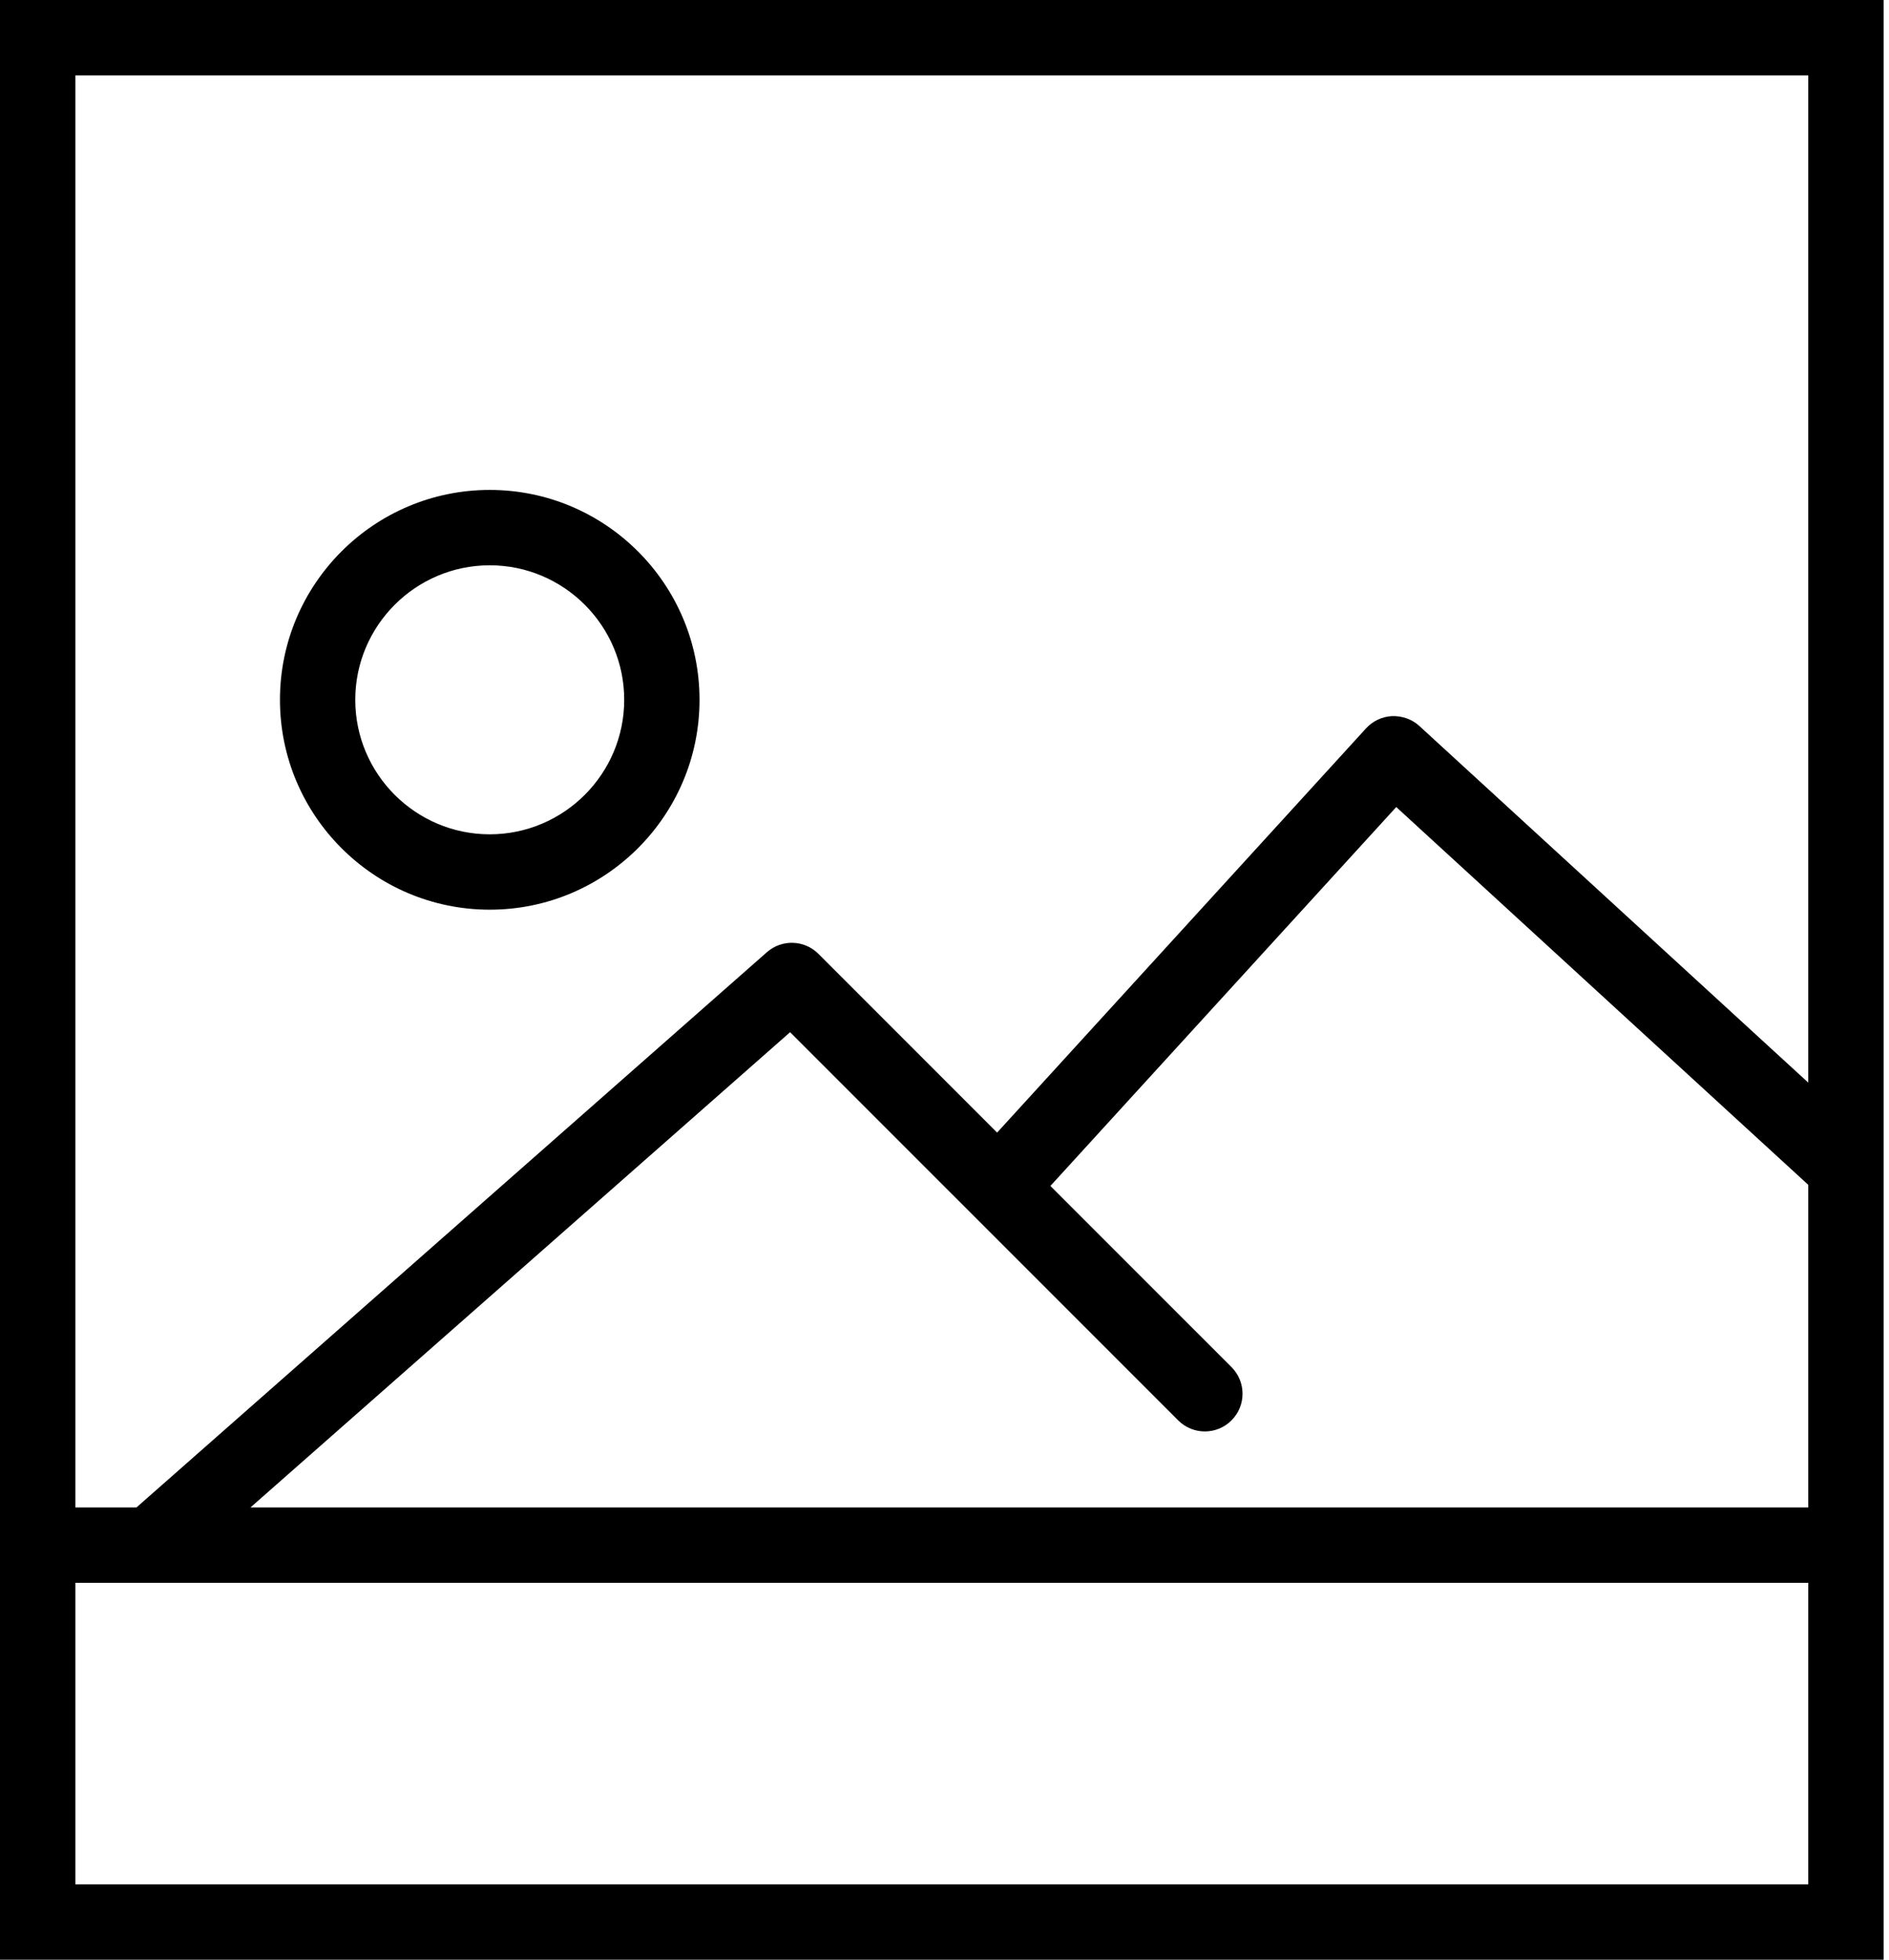 <?xml version="1.0" encoding="UTF-8"?>
<svg width="54px" height="56px" viewBox="0 0 54 56" version="1.1" xmlns="http://www.w3.org/2000/svg" xmlns:xlink="http://www.w3.org/1999/xlink">
    <!-- Generator: sketchtool 61 (101010) - https://sketch.com -->
    <title>6C57DEAF-541E-427A-8C9F-476435DE26D7</title>
    <desc>Created with sketchtool.</desc>
    <g id="Pac-primário" stroke="none" stroke-width="1" fill="none" fill-rule="evenodd">
        <g id="Produto" transform="translate(-1314, -3257)" fill="#000000" fill-rule="nonzero">
            <g id="Principais-categorias" transform="translate(40, 2953)">
                <g id="Card-Copy-9" transform="translate(1250, 272)">
                    <g id="Group-4">
                        <g id="picture" transform="translate(24, 32)">
                            <path d="M14,25.995 C17.307,25.995 19.997,23.305 19.997,19.998 C19.997,16.69 17.307,14 14,14 C10.693,14 8.003,16.69 8.003,19.997 C8.003,23.305 10.693,25.995 14,25.995 Z M14,16.154 C16.119,16.154 17.844,17.879 17.844,19.997 C17.844,22.116 16.119,23.841 14,23.841 C11.881,23.841 10.156,22.117 10.156,19.998 C10.156,17.88 11.881,16.154 14,16.154 Z" id="Shape"></path>
                            <path d="M0,0 L0,43.077 L0,56 L53.846,56 L53.846,43.077 L53.846,0 L0,0 Z M2.154,2.154 L51.692,2.154 L51.692,30.937 L40.574,20.745 C40.363,20.552 40.085,20.456 39.799,20.463 C39.513,20.476 39.244,20.602 39.051,20.813 L28.504,32.365 L23.396,27.257 C22.993,26.855 22.349,26.835 21.923,27.21 L3.901,43.077 L2.154,43.077 L2.154,2.154 Z M51.692,53.846 L2.154,53.846 L2.154,45.231 L51.692,45.231 L51.692,53.846 Z M7.16,43.077 L22.586,29.496 L33.681,40.589 C34.102,41.01 34.782,41.01 35.204,40.589 C35.625,40.168 35.625,39.488 35.204,39.066 L30.027,33.89 L39.914,23.062 L51.692,33.858 L51.692,43.077 L7.16,43.077 Z" id="Shape"></path>
                        </g>
                    </g>
                </g>
            </g>
        </g>
    </g>
</svg>
